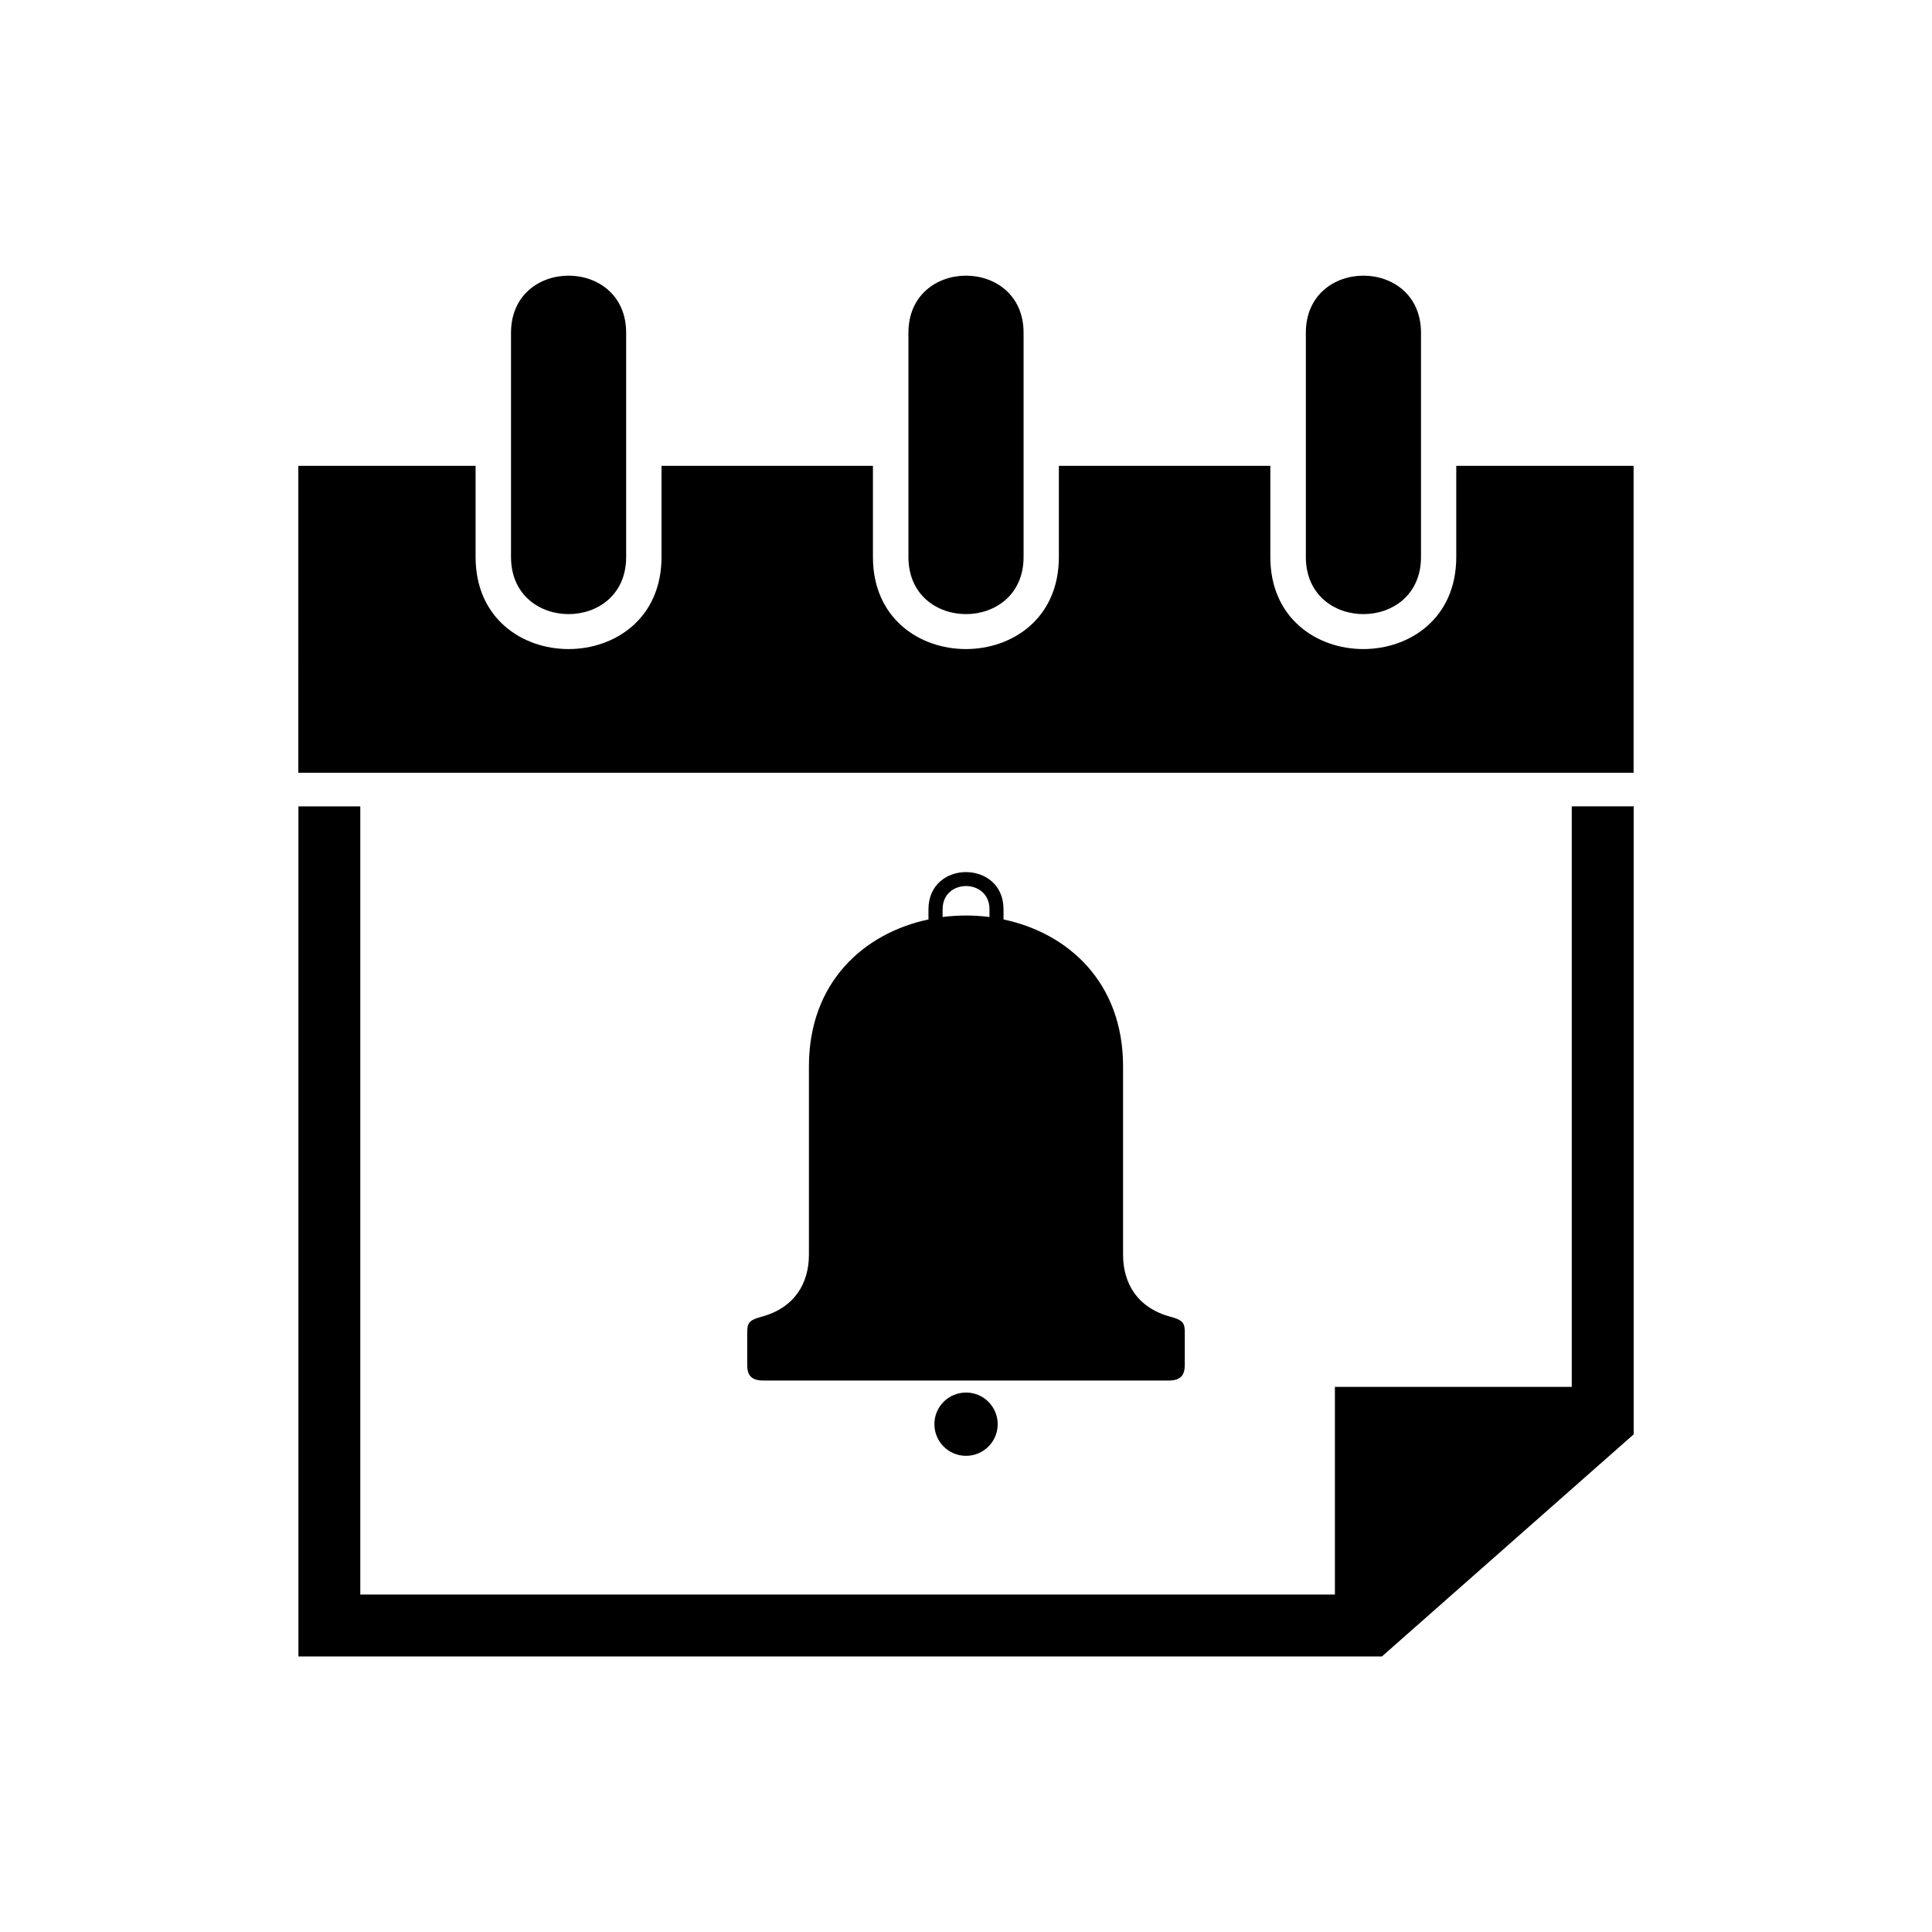<?xml version="1.0" encoding="UTF-8"?>
<!-- The Best Svg Icon site in the world: iconSvg.co, Visit us! https://iconsvg.co -->
<svg fill="#000000" width="800px" height="800px" version="1.1" viewBox="144 144 512 512" xmlns="http://www.w3.org/2000/svg">
 <path d="m576.94 357.69v166.43l-66.715 58.855h-287.14v-225.28h16.398v208.88h258.28v-55.047h62.77v-153.84zm-176.93 152.16h-53.762c-3.402 0-4.231-1.676-4.231-4.172v-8.418c0-2.434 0.258-3.371 3.734-4.293 8.902-2.371 12.621-8.977 12.621-16.445v-49.922c0-22.371 14.66-35.352 31.68-38.934v-2.691c0-13.148 19.891-13.148 19.891 0v2.691c17.02 3.582 31.68 16.566 31.68 38.934v49.922c0 7.465 3.719 14.07 12.621 16.445 3.492 0.922 3.734 1.859 3.734 4.293v8.418c0 2.492-0.832 4.172-4.219 4.172h-53.762zm0 3.188c4.641 0 8.387 3.75 8.387 8.387 0 4.641-3.75 8.387-8.387 8.387-4.625 0-8.387-3.75-8.387-8.387 0-4.641 3.75-8.387 8.387-8.387zm-6.211-126.02c4.109-0.527 8.312-0.527 12.426 0v-2.039c0-8.223-12.426-8.223-12.426 0zm126.78-154.82v59.414c0 20.18-30.516 20.18-30.516 0v-59.414c0-20.191 30.516-20.191 30.516 0zm-105.32 0v59.414c0 20.18-30.516 20.18-30.516 0v-59.414c0-20.191 30.516-20.191 30.516 0zm-105.32 0v59.414c0 20.18-30.516 20.18-30.516 0v-59.414c0-20.191 30.516-20.191 30.516 0zm-86.879 35.262h46.977v24.152c0 32.527 49.273 32.527 49.273 0v-24.152h56.027v24.152c0 32.527 49.273 32.527 49.273 0v-24.152h56.043v24.152c0 32.527 49.273 32.527 49.273 0v-24.152h46.992v81.332h-353.86z" fill-rule="evenodd"/>
</svg>